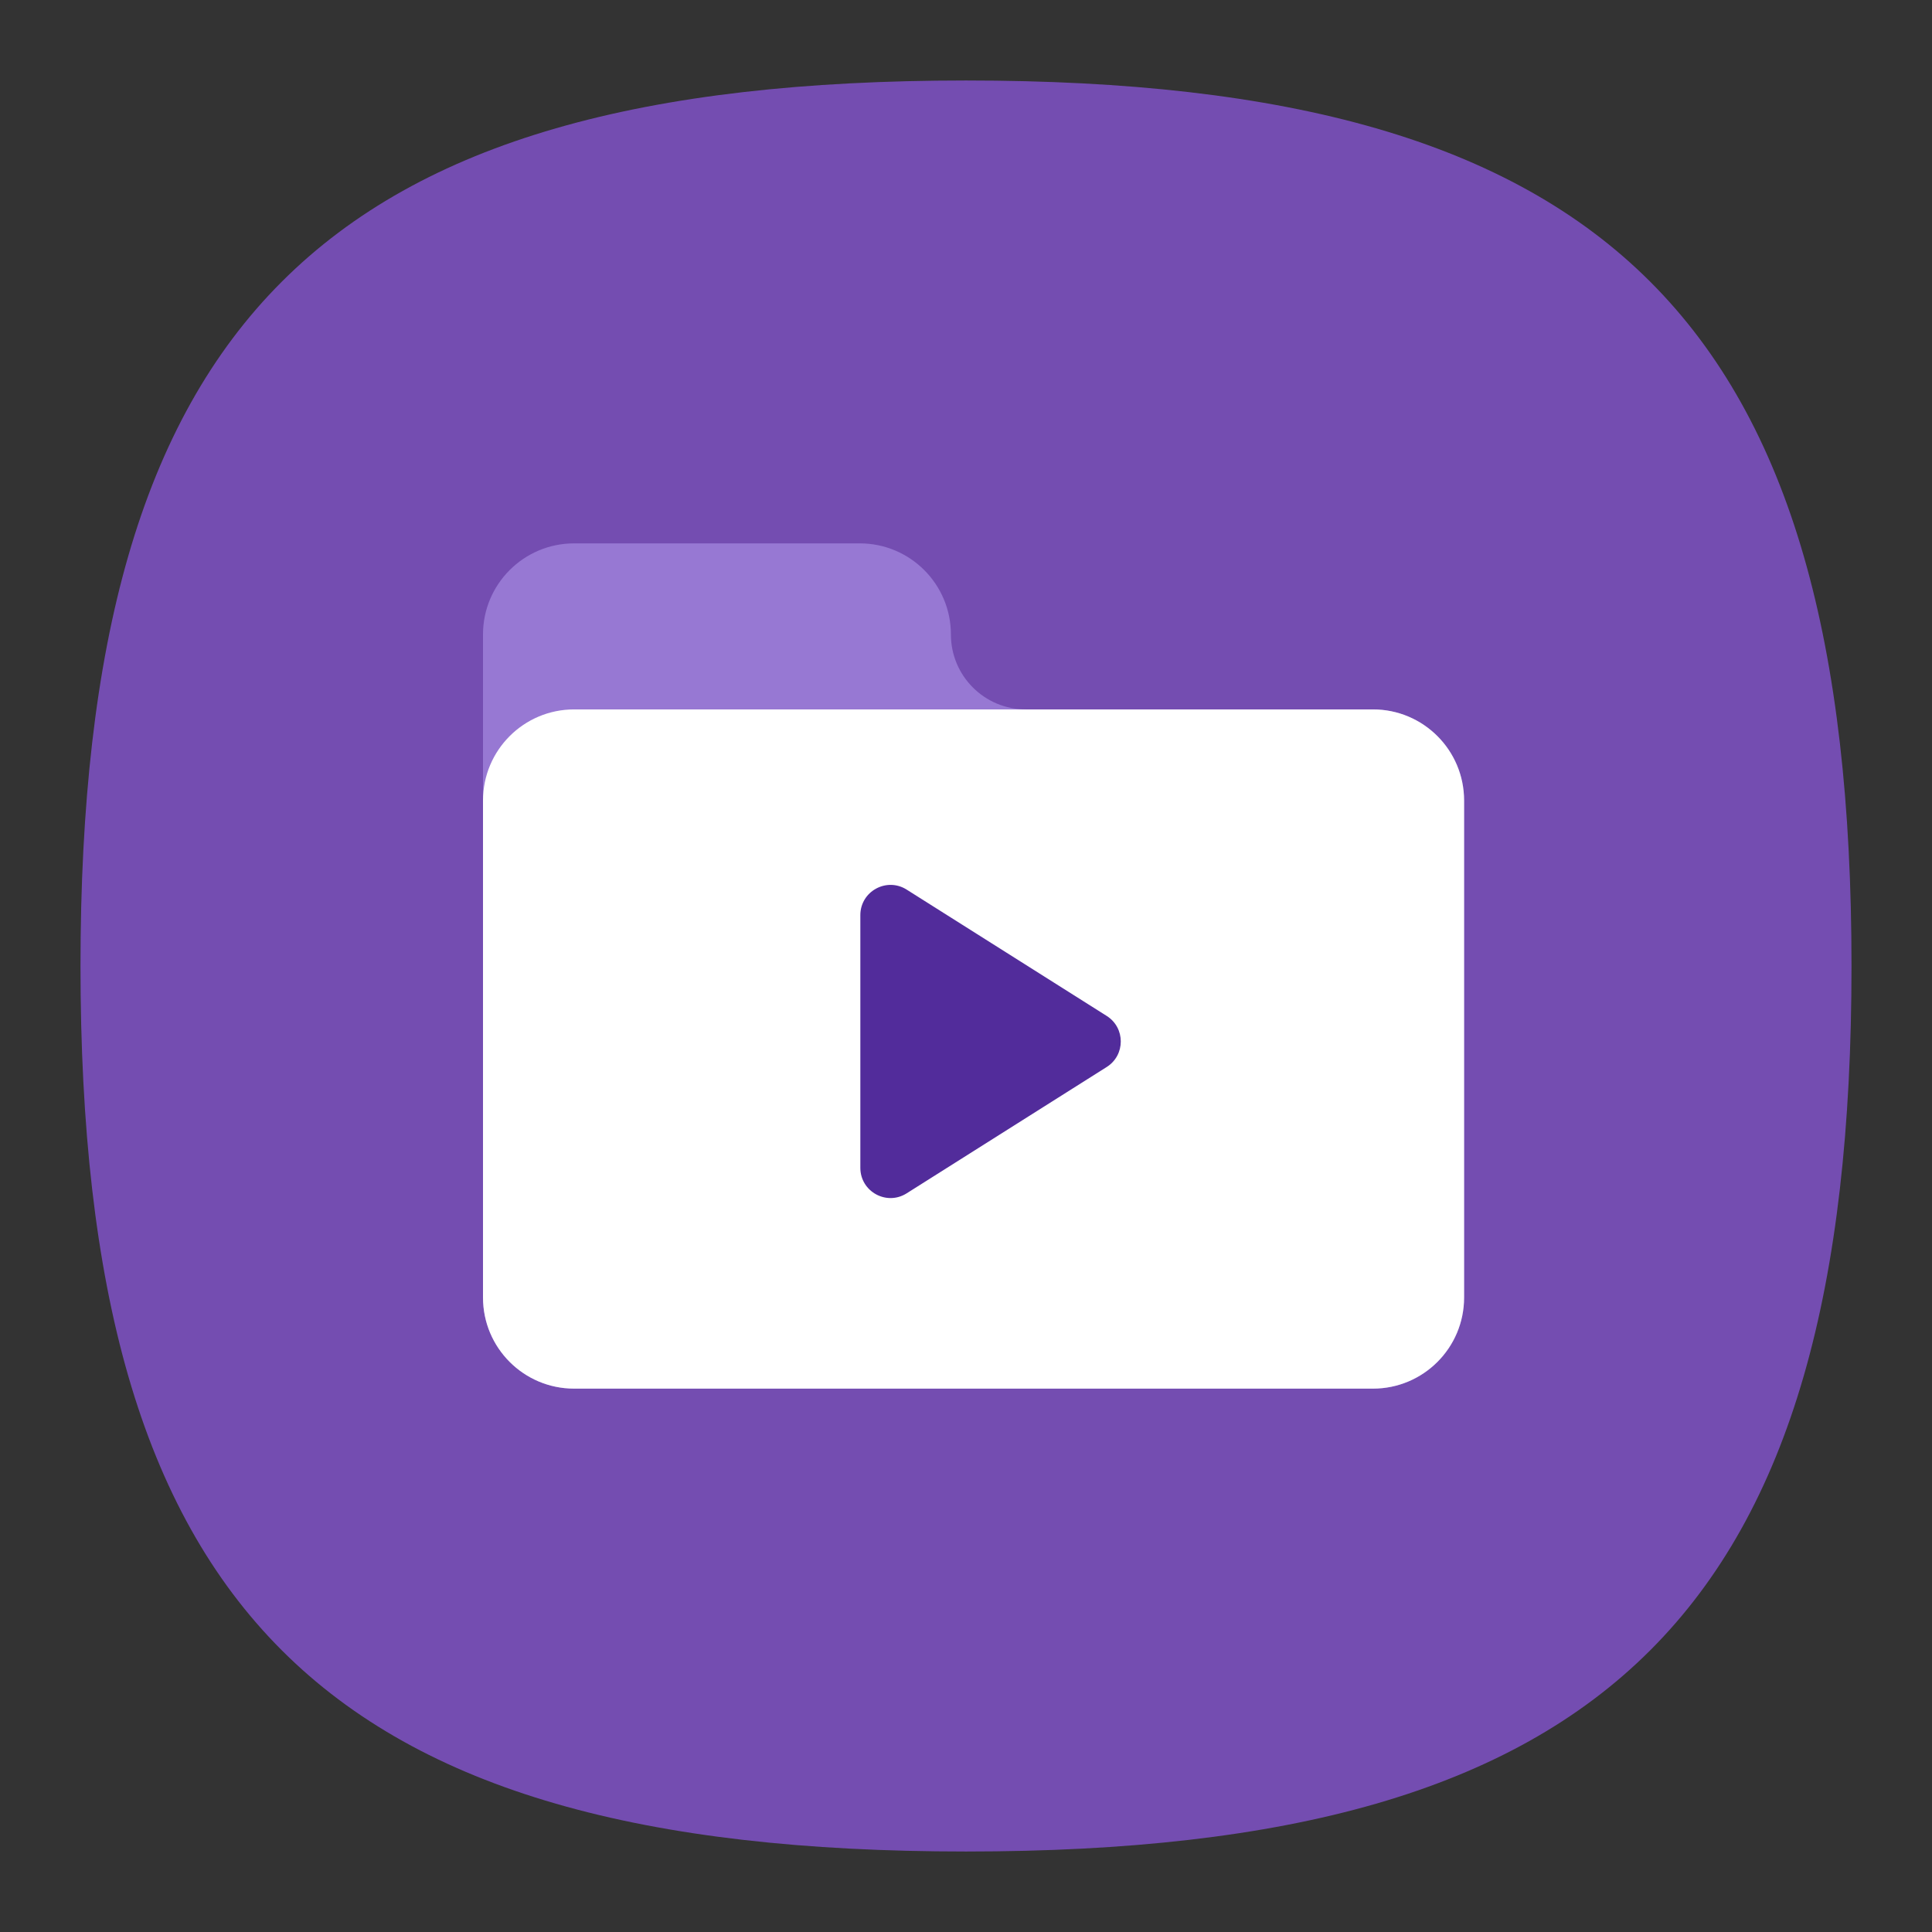 <svg width="80" height="80" viewBox="0 0 80 80" fill="none" xmlns="http://www.w3.org/2000/svg">
<rect x="0" y="0" width="80" height="80" fill="#333333" stroke="none"/>
<g clip-path="url(#clip0_1299_23718)">
<path d="M3.333 40C3.333 13.334 13.333 3.333 40 3.333C66.667 3.333 76.667 13.334 76.667 40C76.667 66.667 66.667 76.667 40 76.667C13.333 76.667 3.333 66.667 3.333 40Z" fill="#744DB1"/>
<path fill-rule="evenodd" clip-rule="evenodd" d="M23.773 22.5C21.689 22.5 20 24.189 20 26.273V31.227C20 31.864 20 32.511 20 33.148V53.728C20 55.811 21.689 57.5 23.773 57.5H56.852C58.936 57.5 60.625 55.811 60.625 53.728V33.148C60.625 31.064 58.936 29.375 56.852 29.375H42.478C40.764 29.375 39.375 27.986 39.375 26.273C39.375 24.189 37.686 22.5 35.602 22.5H23.773Z" fill="#9778D3"/>
<path d="M20 33.148C20 31.064 21.689 29.375 23.773 29.375H56.852C58.936 29.375 60.625 31.064 60.625 33.148V53.728C60.625 55.811 58.936 57.5 56.852 57.5H23.773C21.689 57.5 20 55.811 20 53.728L20 33.148Z" fill="white"/>
<path d="M35.625 48.357V37.893C35.625 36.909 36.71 36.311 37.542 36.836L45.827 42.068C46.603 42.559 46.603 43.691 45.827 44.182L37.542 49.414C36.71 49.94 35.625 49.342 35.625 48.357Z" fill="#522C9B"/>
</g>
<defs>
<clipPath id="clip0_1299_23718">
<rect width="80" height="80" fill="white"/>
</clipPath>
</defs>
</svg>
